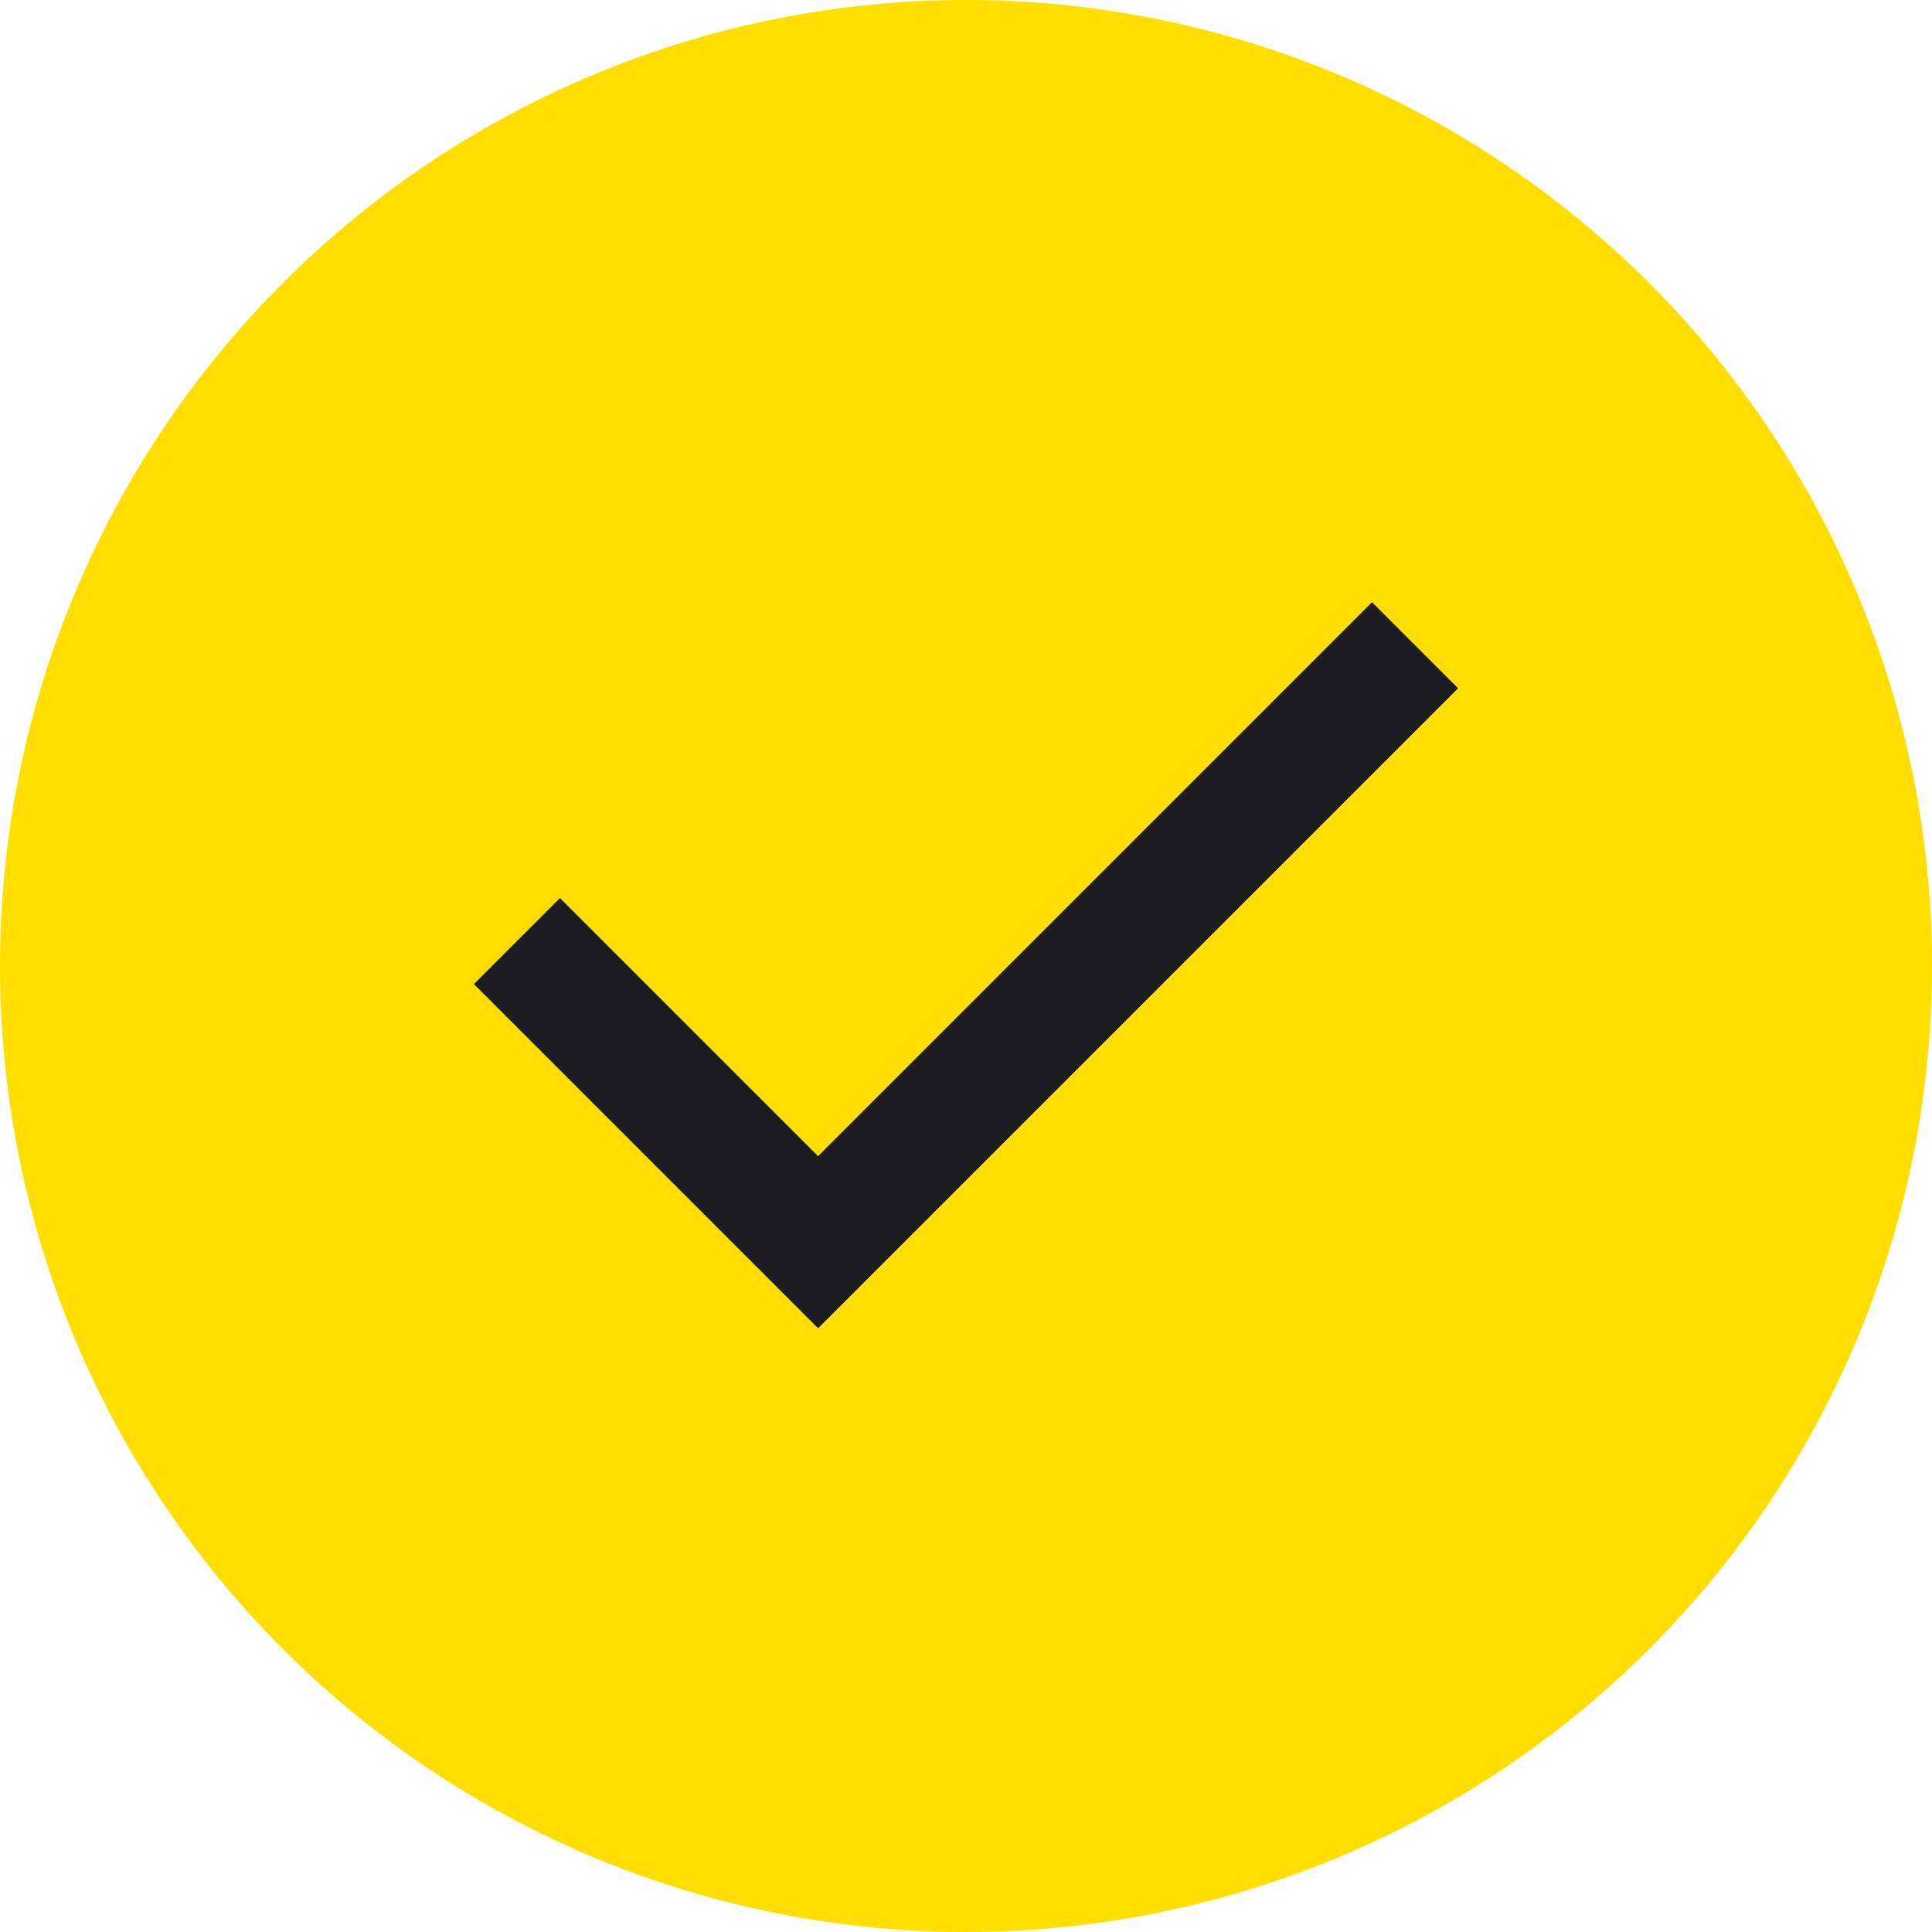 <svg xmlns="http://www.w3.org/2000/svg" width="32" height="32" viewBox="0 0 32 32" fill="none"><g clip-path="url(#clip0_105_219)"><circle cx="16" cy="16" r="16" fill="#FFDE00"></circle><mask id="mask0_105_219" style="mask-type:alpha" maskUnits="userSpaceOnUse" x="4" y="4" width="24" height="24"><rect x="4" y="4" width="24" height="24" fill="#D9D9D9"></rect></mask><g mask="url(#mask0_105_219)"><path d="M13.55 22L7.85 16.3L9.275 14.875L13.55 19.15L22.725 9.975L24.15 11.4L13.55 22Z" fill="#1C1B1F"></path></g></g><defs><clipPath id="clip0_105_219"><rect width="32" height="32" fill="white"></rect></clipPath></defs></svg>